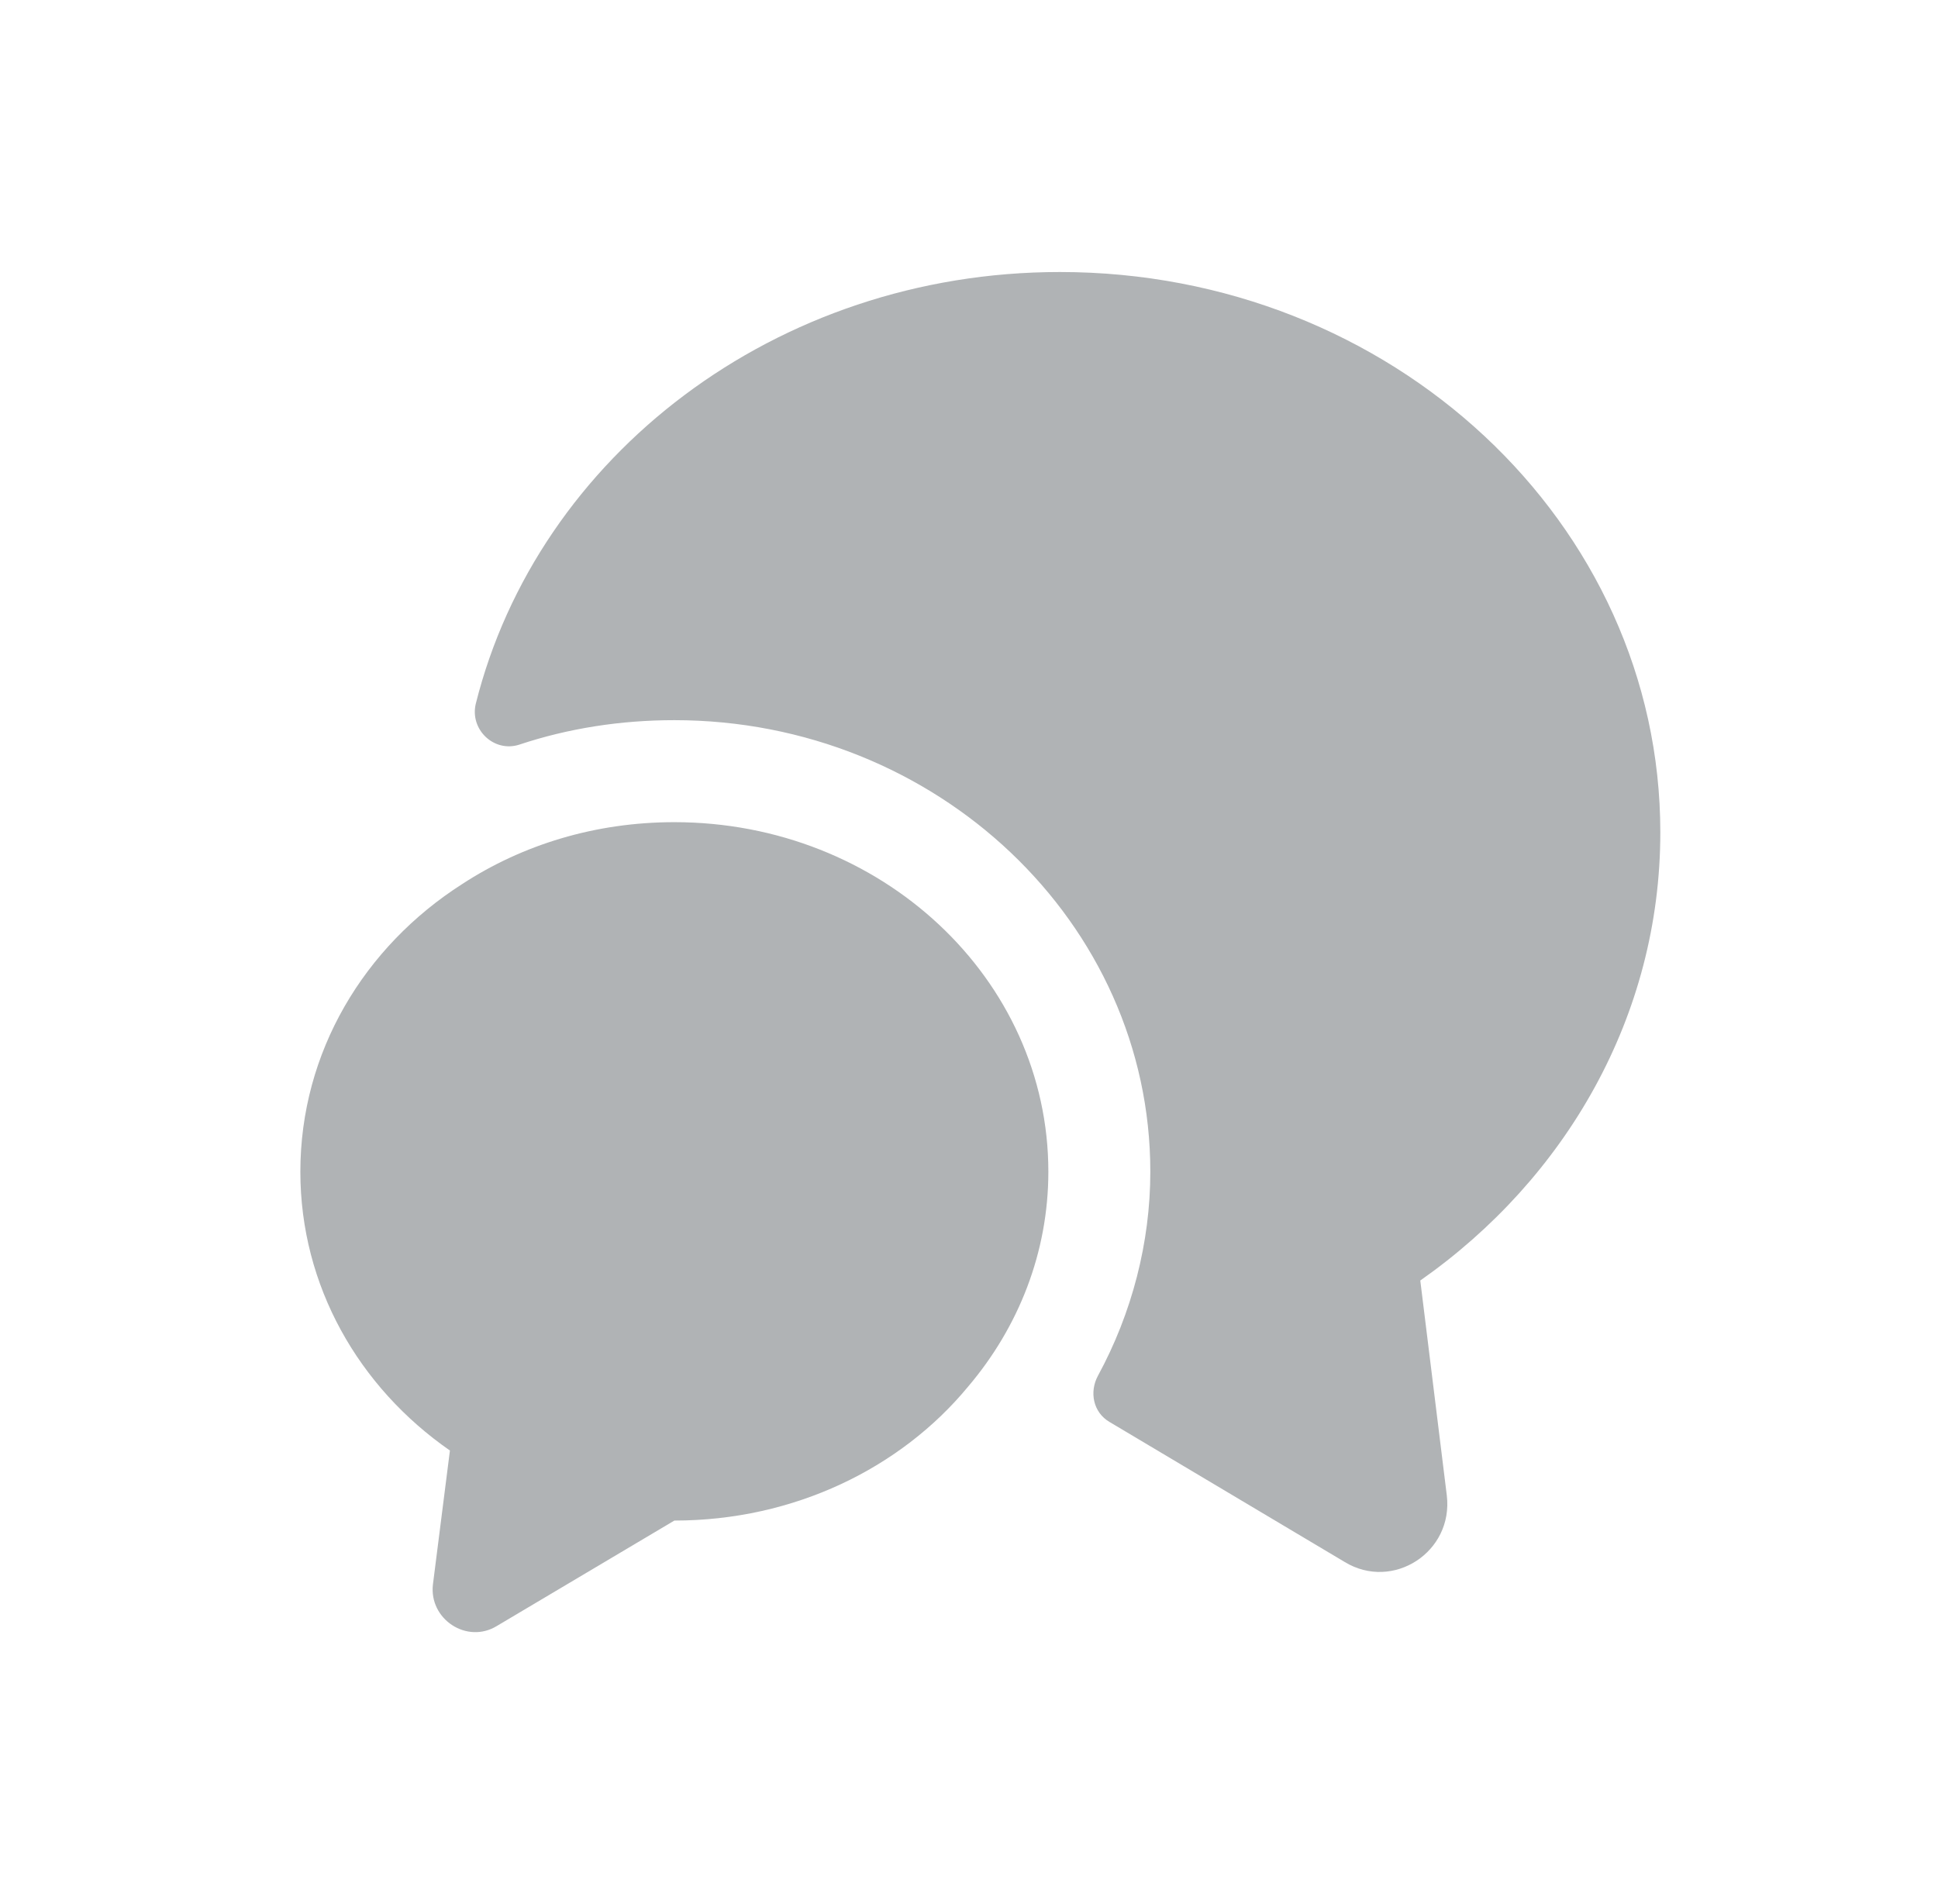 <svg width="57" height="56" viewBox="0 0 57 56" fill="none" xmlns="http://www.w3.org/2000/svg">
<path d="M41.773 37.66L42.553 43.98C42.753 45.64 40.973 46.8 39.553 45.94L32.633 41.82C32.153 41.54 32.033 40.94 32.293 40.46C33.293 38.62 33.833 36.54 33.833 34.46C33.833 27.14 27.553 21.18 19.833 21.18C18.253 21.18 16.713 21.42 15.273 21.9C14.533 22.14 13.813 21.46 13.993 20.7C15.813 13.42 22.813 8 31.173 8C40.933 8 48.833 15.38 48.833 24.48C48.833 29.88 46.053 34.66 41.773 37.66Z" fill="#B0B3B5"/>
<path d="M30.834 34.46C30.834 36.84 29.953 39.04 28.474 40.78C26.494 43.18 23.354 44.72 19.834 44.72L14.614 47.82C13.733 48.36 12.614 47.62 12.733 46.6L13.233 42.66C10.553 40.8 8.834 37.82 8.834 34.46C8.834 30.94 10.713 27.84 13.594 26C15.373 24.84 17.514 24.18 19.834 24.18C25.913 24.18 30.834 28.78 30.834 34.46Z" fill="#B0B3B5"/>
</svg>

